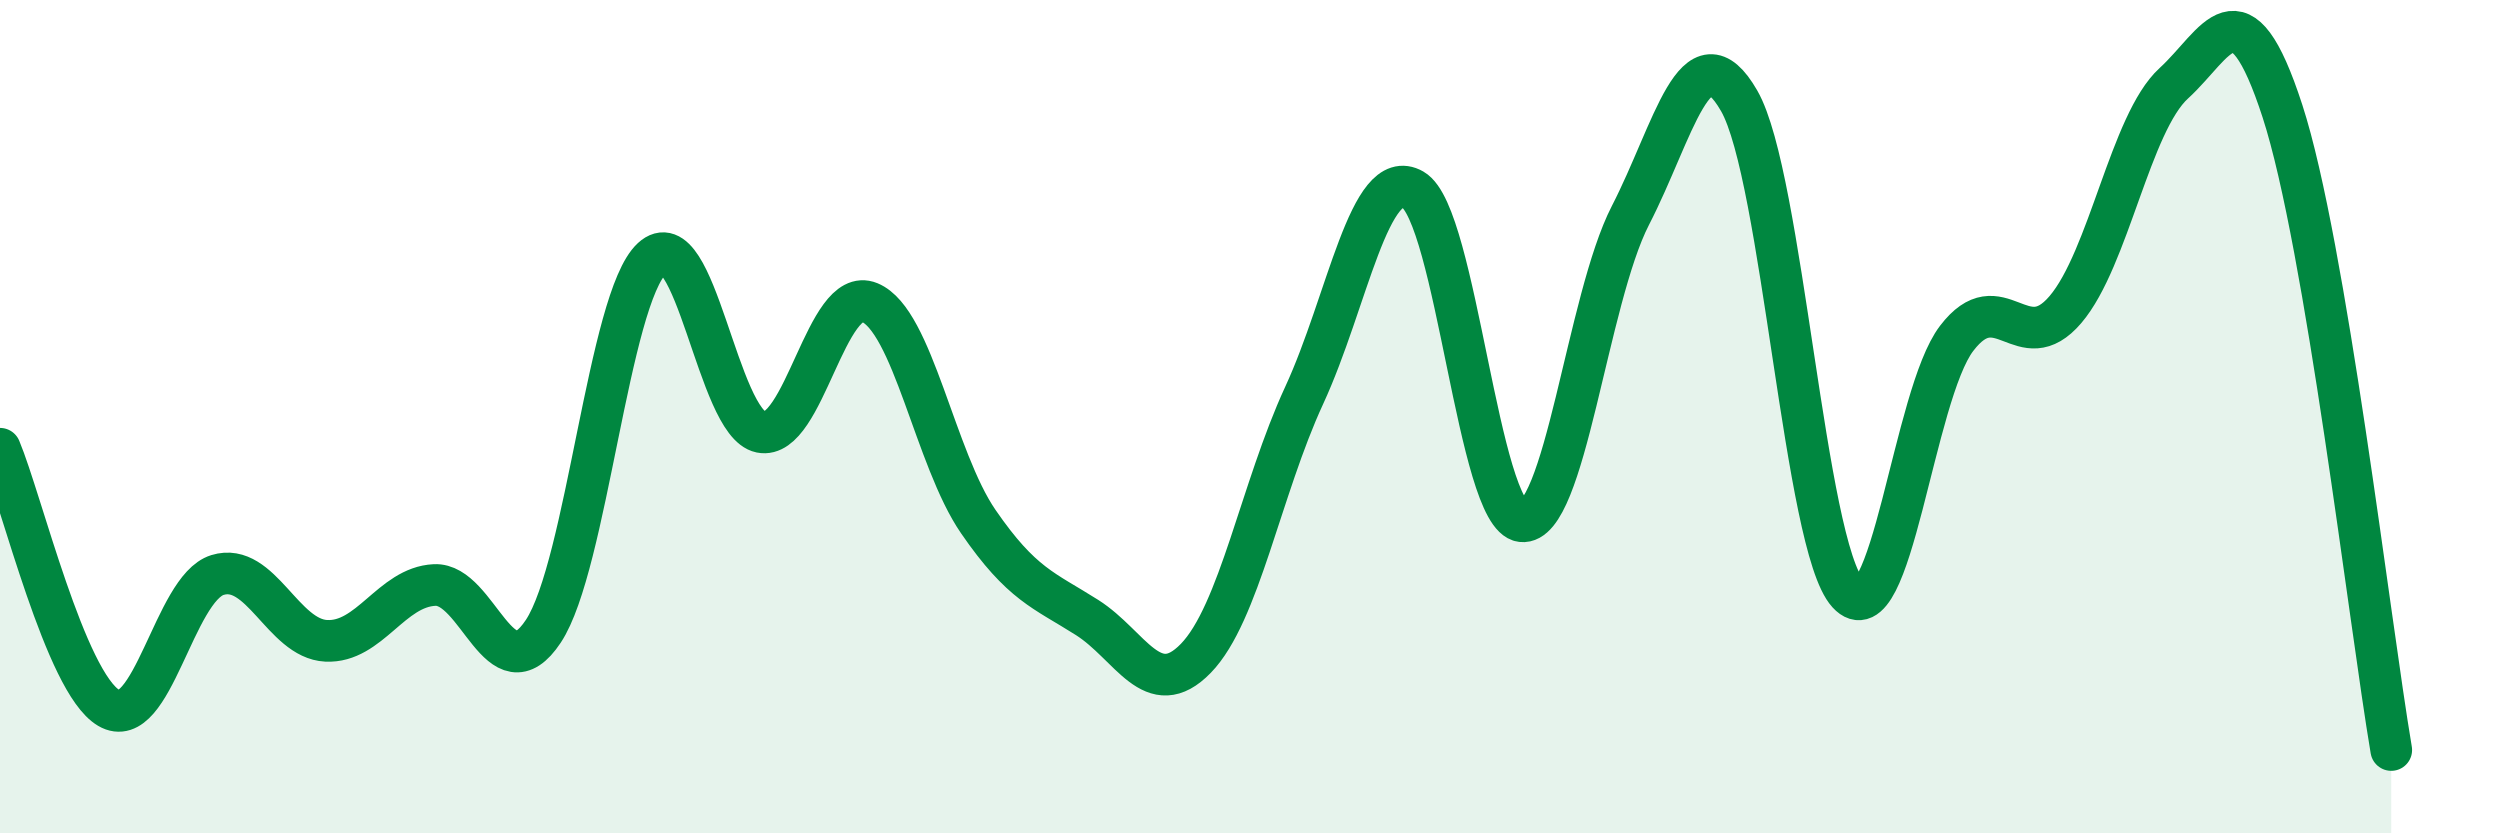 
    <svg width="60" height="20" viewBox="0 0 60 20" xmlns="http://www.w3.org/2000/svg">
      <path
        d="M 0,10.77 C 0.52,12.01 1.57,16.38 2.61,16.99 C 3.65,17.6 4.18,14.12 5.22,13.8 C 6.26,13.48 6.79,15.33 7.83,15.38 C 8.87,15.43 9.39,14.09 10.43,14.04 C 11.47,13.99 12,16.72 13.04,15.15 C 14.08,13.58 14.61,7.16 15.65,6.2 C 16.69,5.24 17.22,10.16 18.26,10.37 C 19.3,10.58 19.83,6.83 20.87,7.26 C 21.91,7.69 22.44,11.01 23.48,12.52 C 24.52,14.03 25.05,14.16 26.09,14.82 C 27.13,15.48 27.66,16.87 28.7,15.8 C 29.74,14.73 30.26,11.74 31.3,9.49 C 32.34,7.24 32.87,3.95 33.91,4.55 C 34.95,5.15 35.48,12.39 36.52,12.51 C 37.56,12.63 38.09,7.19 39.13,5.17 C 40.17,3.15 40.7,0.61 41.74,2.42 C 42.78,4.23 43.31,13.1 44.35,14.24 C 45.39,15.38 45.92,9.48 46.96,8.12 C 48,6.76 48.53,8.65 49.57,7.43 C 50.61,6.21 51.13,2.95 52.17,2 C 53.21,1.05 53.74,-0.53 54.78,2.67 C 55.82,5.87 56.87,14.93 57.39,18L57.39 20L0 20Z"
        fill="#008740"
        opacity="0.1"
        stroke-linecap="round"
        stroke-linejoin="round"
      />
      <path
        d="M 0,10.77 C 0.52,12.01 1.57,16.38 2.61,16.99 C 3.65,17.6 4.18,14.12 5.22,13.8 C 6.26,13.48 6.79,15.33 7.83,15.38 C 8.87,15.43 9.39,14.09 10.43,14.04 C 11.47,13.99 12,16.72 13.04,15.15 C 14.08,13.58 14.61,7.16 15.65,6.2 C 16.69,5.24 17.22,10.16 18.26,10.37 C 19.3,10.58 19.83,6.83 20.87,7.26 C 21.91,7.69 22.44,11.01 23.48,12.52 C 24.52,14.03 25.05,14.16 26.09,14.82 C 27.13,15.48 27.66,16.87 28.7,15.8 C 29.74,14.73 30.26,11.74 31.3,9.49 C 32.34,7.24 32.87,3.95 33.91,4.55 C 34.95,5.15 35.48,12.39 36.52,12.51 C 37.56,12.63 38.09,7.19 39.13,5.17 C 40.17,3.15 40.7,0.61 41.74,2.42 C 42.78,4.23 43.31,13.1 44.35,14.24 C 45.39,15.38 45.92,9.48 46.96,8.12 C 48,6.76 48.53,8.65 49.57,7.43 C 50.61,6.21 51.13,2.95 52.17,2 C 53.21,1.05 53.74,-0.53 54.78,2.67 C 55.82,5.87 56.87,14.93 57.39,18"
        stroke="#008740"
        stroke-width="1"
        fill="none"
        stroke-linecap="round"
        stroke-linejoin="round"
      />
    </svg>
  